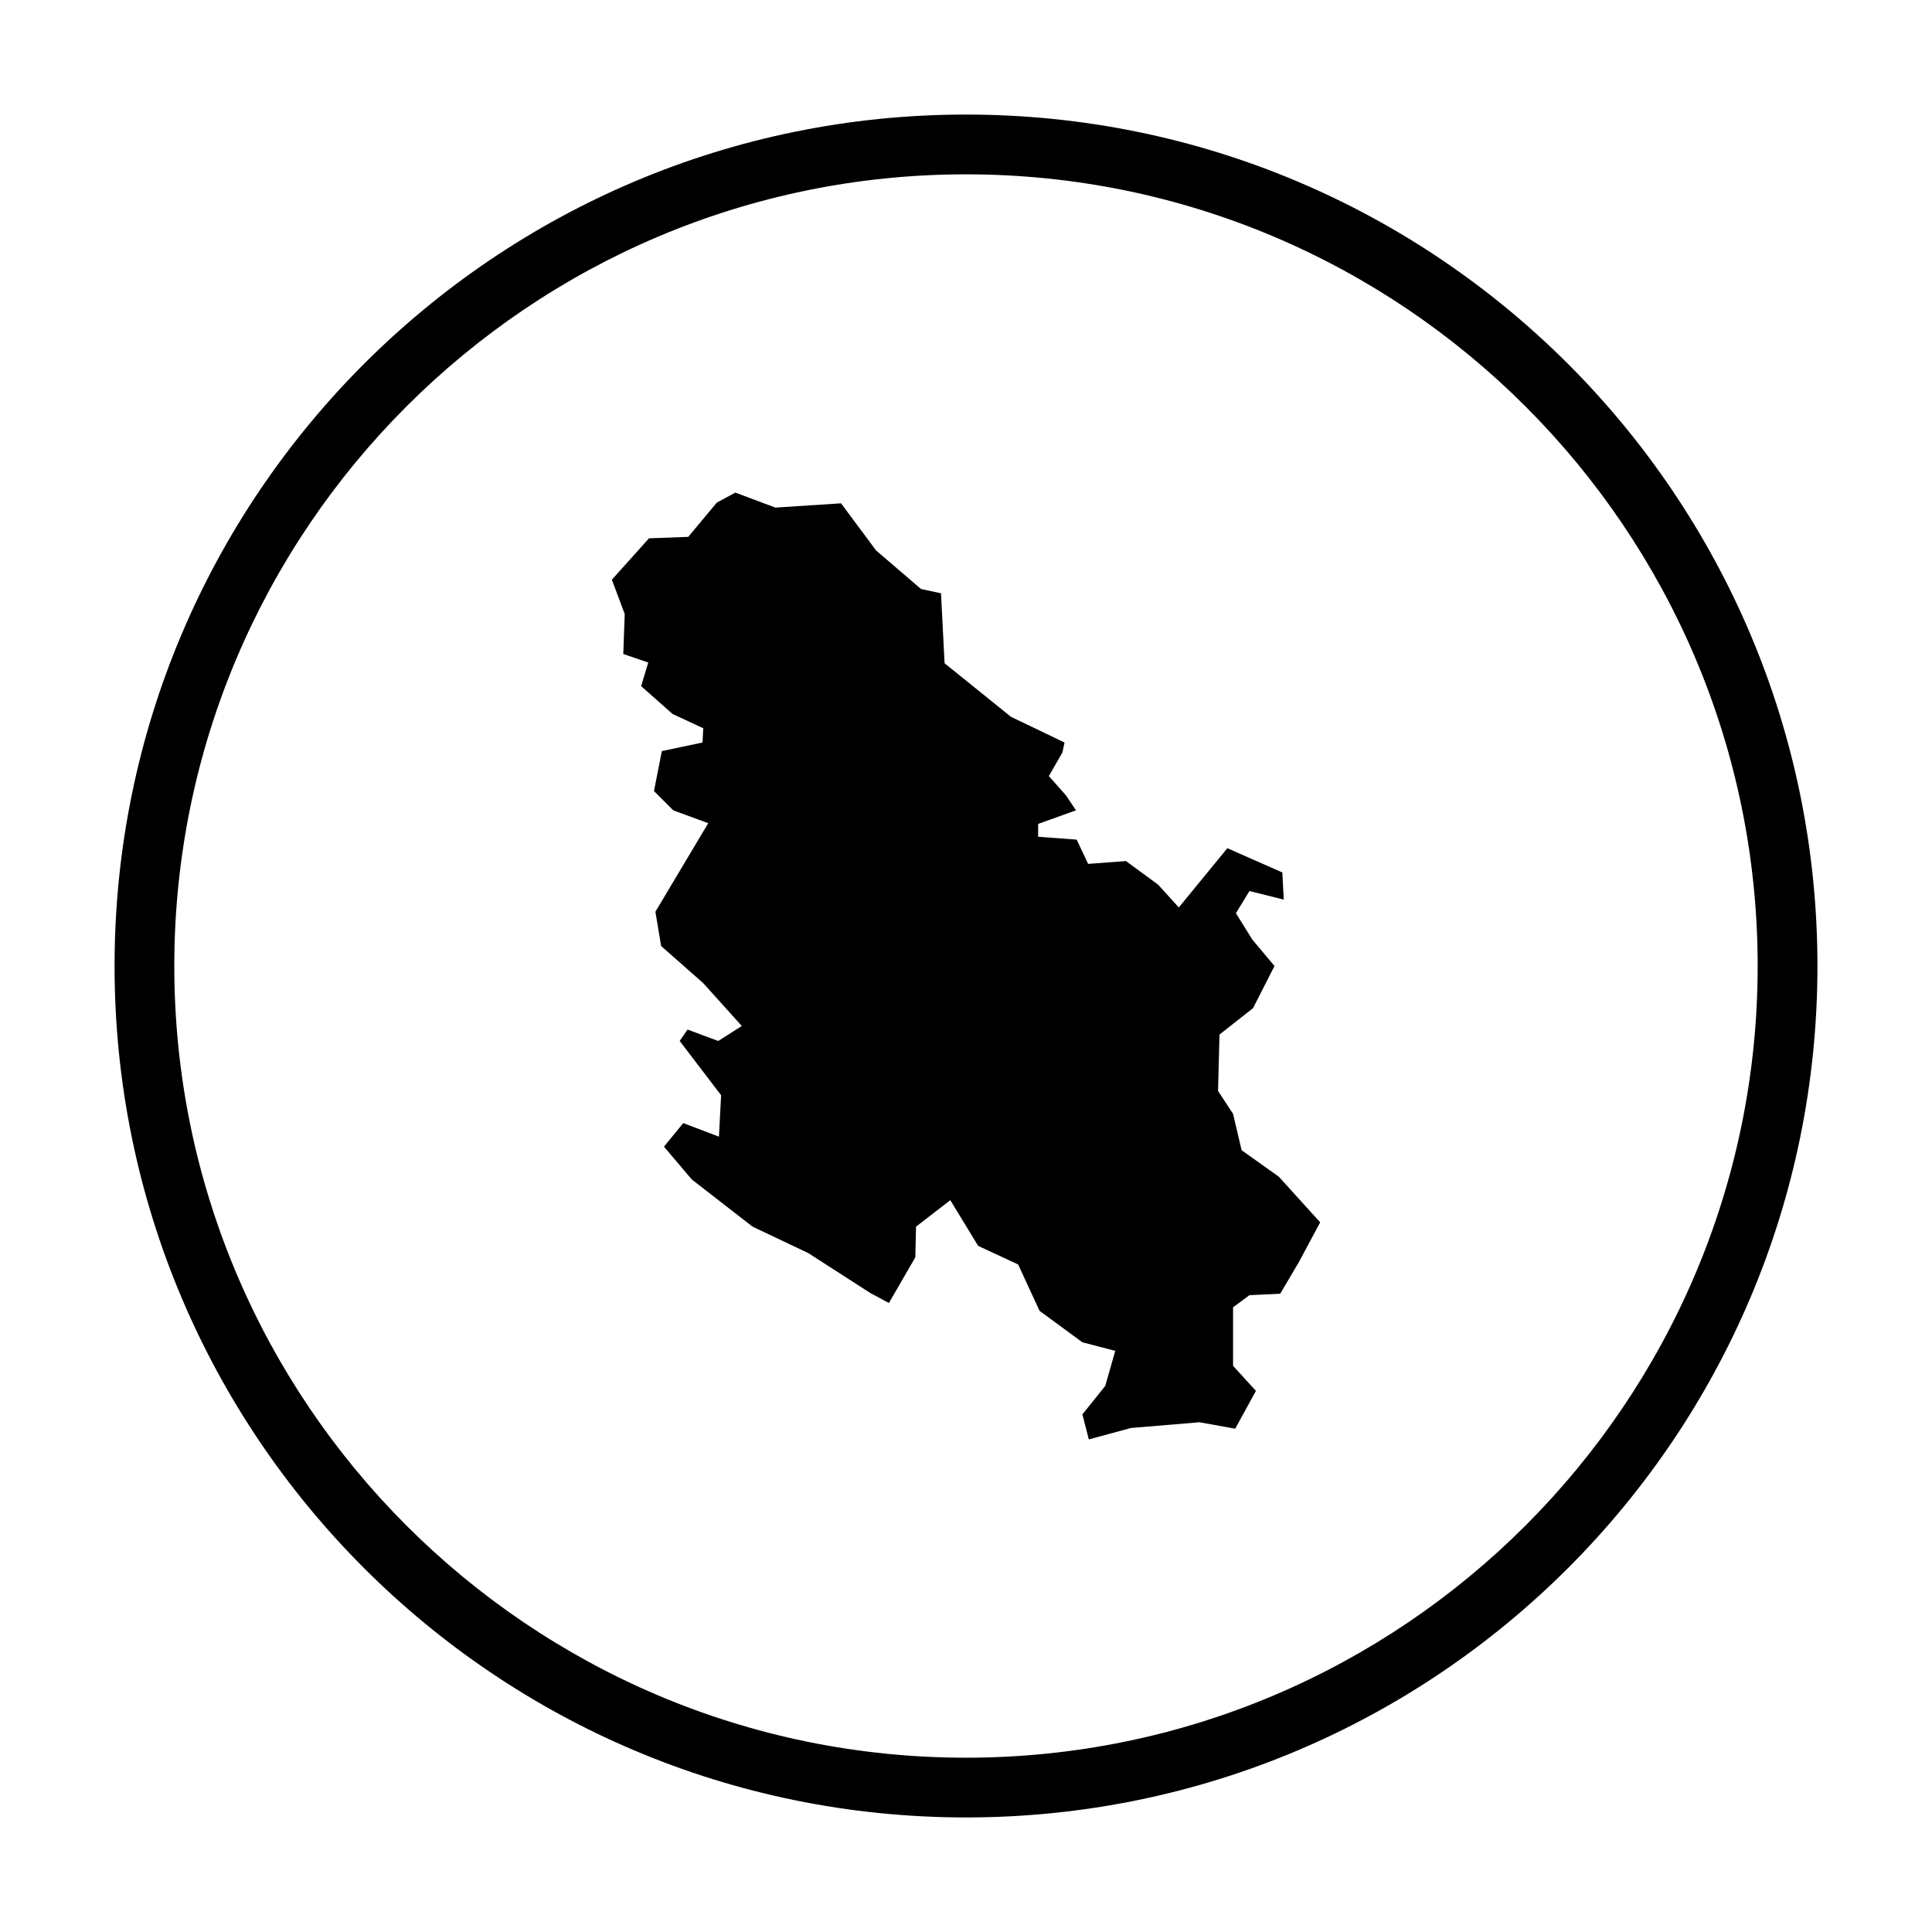 <?xml version="1.0" encoding="UTF-8"?>
<!-- Uploaded to: ICON Repo, www.svgrepo.com, Generator: ICON Repo Mixer Tools -->
<svg fill="#000000" width="800px" height="800px" version="1.1" viewBox="144 144 512 512" xmlns="http://www.w3.org/2000/svg">
 <g>
  <path d="m400 174.36c-124.62 0-225.64 101.03-225.64 225.64s101.03 225.64 225.64 225.64 225.64-101.02 225.64-225.64-101.02-225.64-225.64-225.64zm0 435.45c-115.69 0-209.81-94.117-209.81-209.8 0-115.69 94.117-209.81 209.81-209.81s209.8 94.121 209.8 209.8c0 115.69-94.117 209.81-209.8 209.81z"/>
  <path d="m473.04 448.82-2.269-9.648-3.977-6.055 0.383-14.949 8.895-7 5.676-11.164-5.867-7.004-4.356-7 3.598-5.867 9.086 2.273-0.379-7.191-14.57-6.434-12.867 15.703-5.492-6.055-8.516-6.242-10.023 0.754-3.027-6.434-10.219-0.754v-3.406l10.027-3.598-2.652-3.973-4.539-5.109 3.594-6.242 0.566-2.652-14.191-6.809-17.598-14.195-0.945-18.543-5.297-1.133-11.918-10.223-9.277-12.484-17.406 1.133-10.602-3.977-4.914 2.652-7.574 9.082-10.402 0.379-9.84 10.973 3.406 9.082-0.379 10.602 6.621 2.266-1.895 6.25 8.328 7.379 8.137 3.785-0.188 3.781-10.785 2.273-2.082 10.594 5.109 5.109 9.27 3.406-14 23.461 1.512 9.086 11.164 9.84 10.215 11.355-6.242 3.973-8.137-3.027-2.078 3.027 10.973 14.379-0.57 10.98-9.461-3.598-5.109 6.246 7.383 8.703 16.086 12.488 14.754 7.004 16.465 10.594 4.922 2.648 7-12.109 0.191-8.137 9.082-7.004 7.383 12.113 10.594 4.922 5.68 12.297 11.348 8.328 8.707 2.266-2.648 9.277-6.059 7.566 1.703 6.625 11.168-3.027 18.164-1.516 9.465 1.703 5.484-10.027-6.055-6.625v-15.516l4.352-3.215 8.137-0.379 4.922-8.328 5.672-10.594-10.973-12.113z"/>
 </g>
</svg>